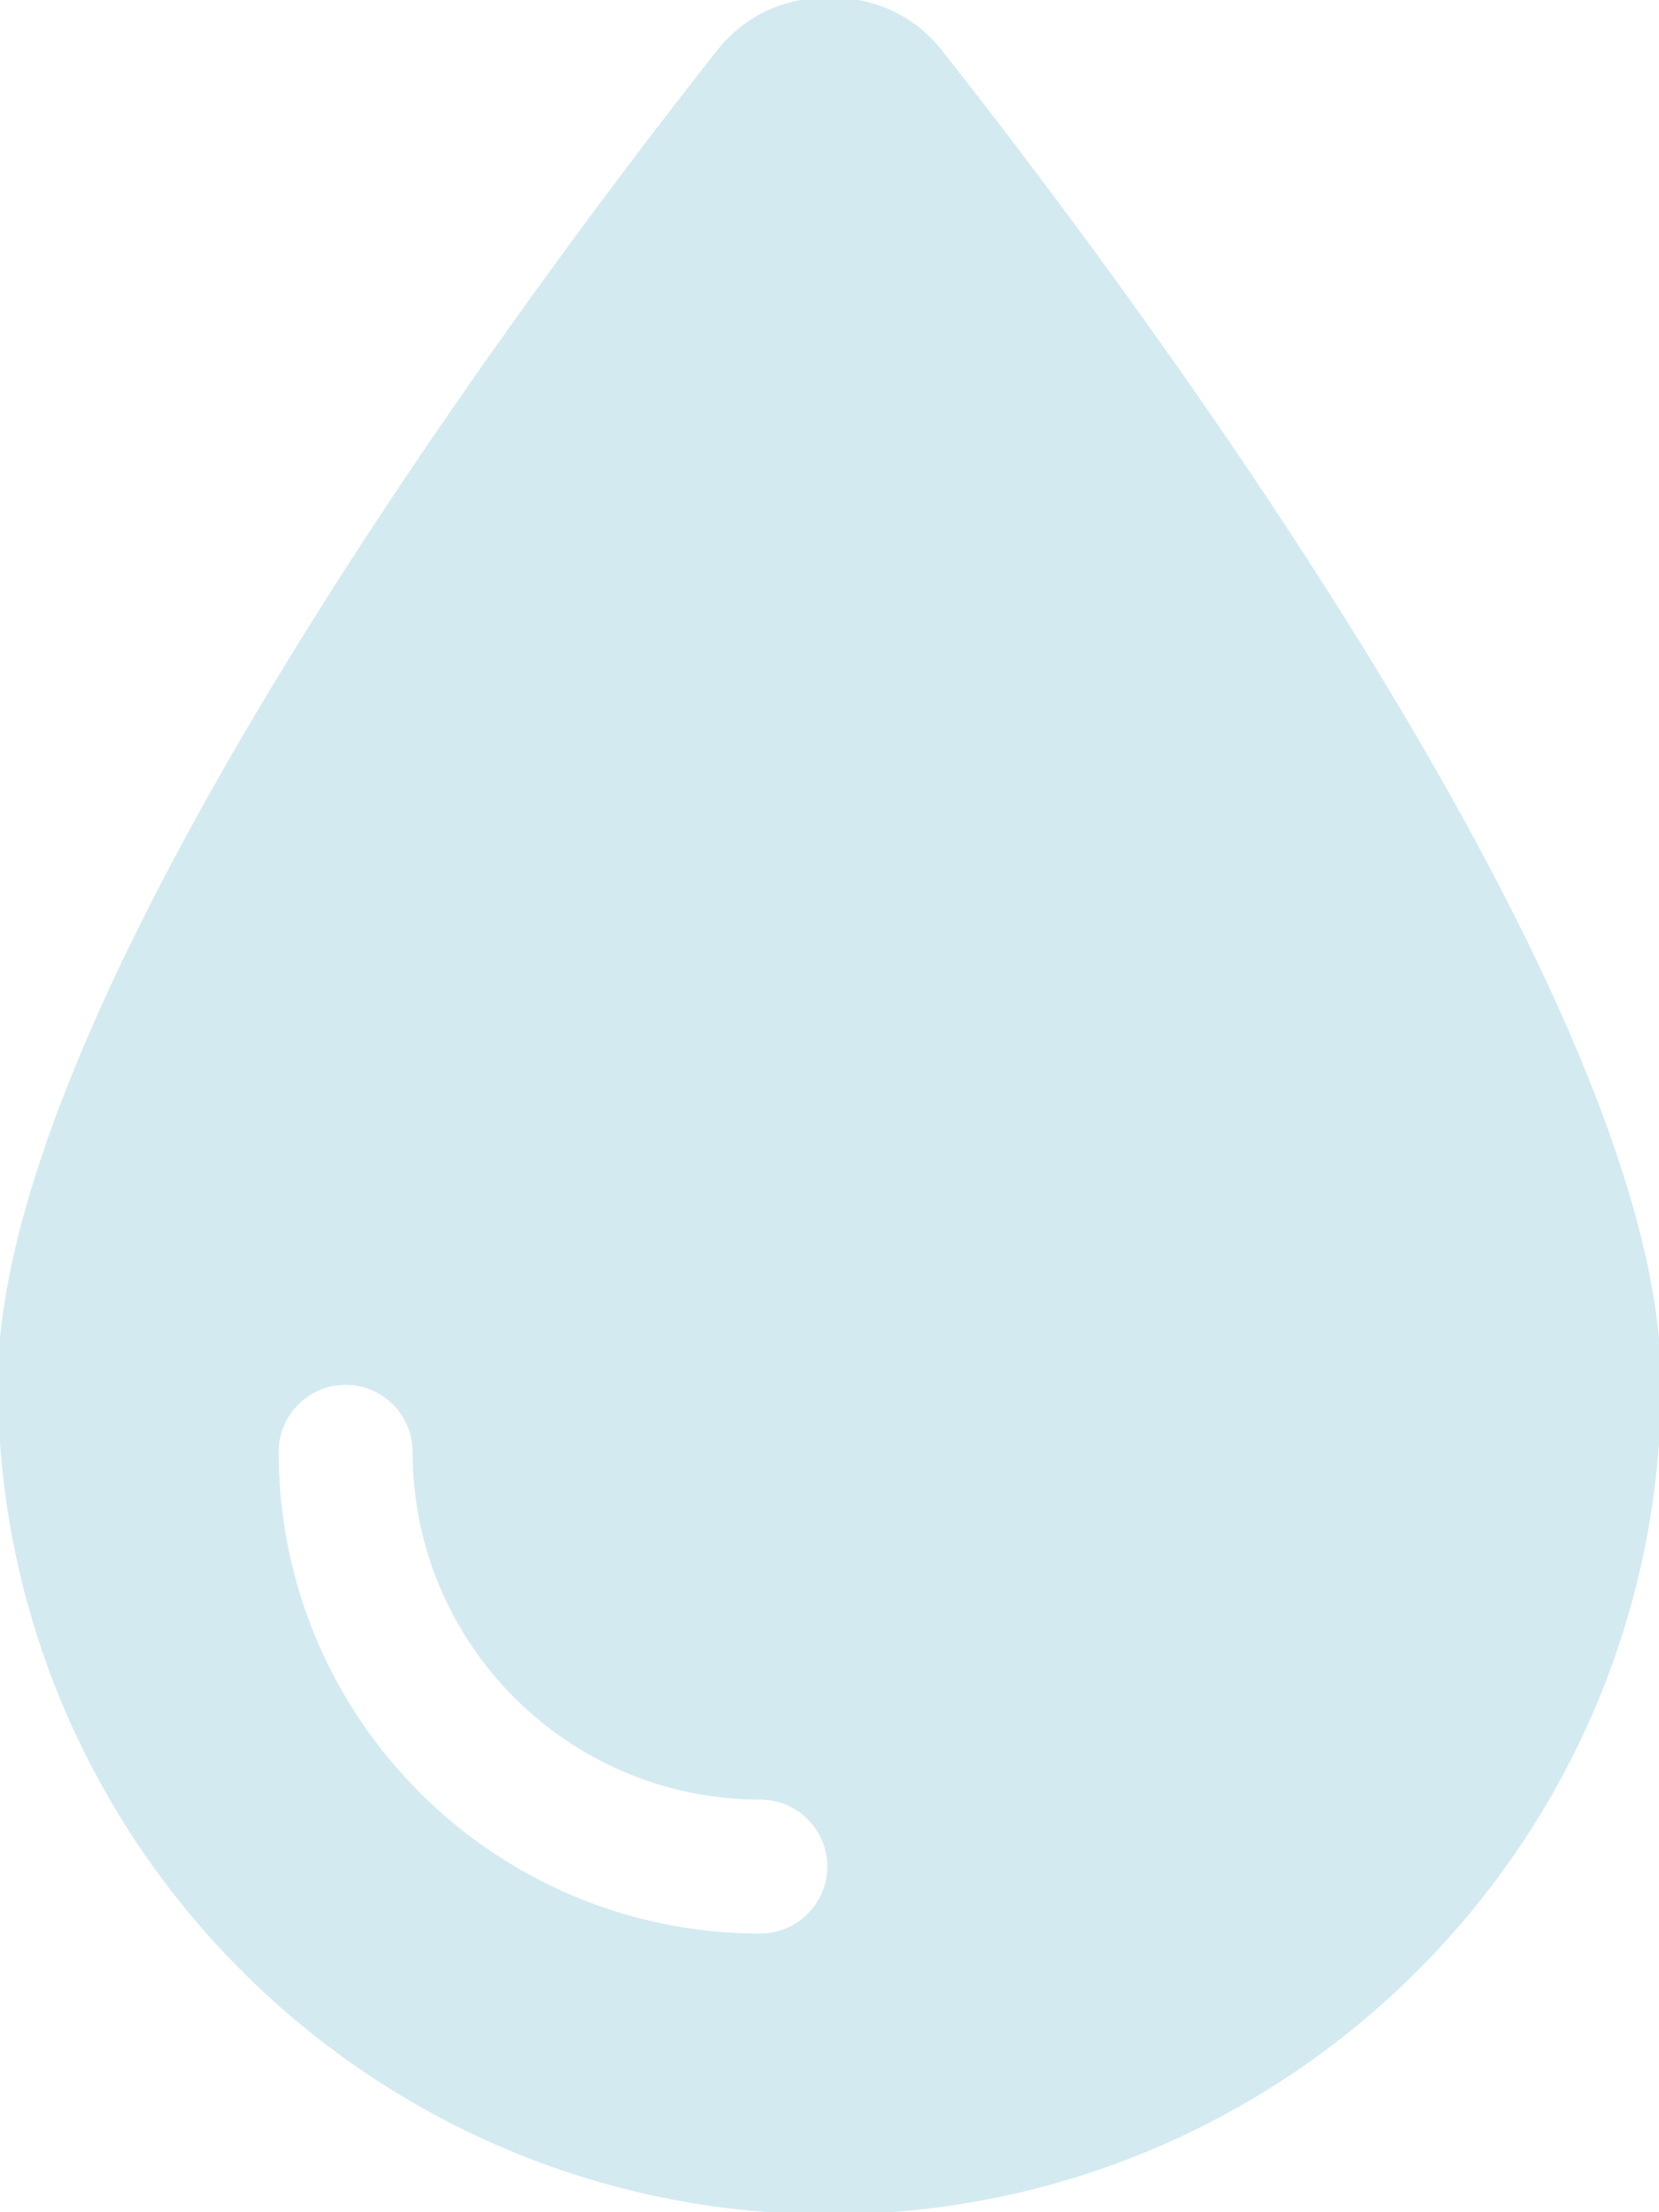 <?xml version="1.0" encoding="UTF-8" standalone="no"?>
<!DOCTYPE svg PUBLIC "-//W3C//DTD SVG 1.1//EN" "http://www.w3.org/Graphics/SVG/1.1/DTD/svg11.dtd">
<svg width="100%" height="100%" viewBox="0 0 384 512" version="1.1" xmlns="http://www.w3.org/2000/svg" xmlns:xlink="http://www.w3.org/1999/xlink" xml:space="preserve" xmlns:serif="http://www.serif.com/" style="fill-rule:evenodd;clip-rule:evenodd;stroke-linejoin:round;stroke-miterlimit:2;">
    <path d="M192,512C86,512 0,426 0,320C0,228.8 130.2,57.7 166.6,11.7C172.6,4.2 181.5,0 191.1,0L192.9,0C202.5,0 211.4,4.2 217.4,11.7C253.8,57.7 384,228.8 384,320C384,426 298,512 192,512ZM96,336C96,327.2 88.8,320 80,320C71.2,320 64,327.2 64,336C64,397.9 114.1,448 176,448C184.8,448 192,440.8 192,432C192,423.2 184.8,416 176,416C131.8,416 96,380.2 96,336Z" style="fill:rgb(211,234,240);fill-rule:nonzero;stroke:rgb(211,234,240);stroke-width:1px;"/>
</svg>

